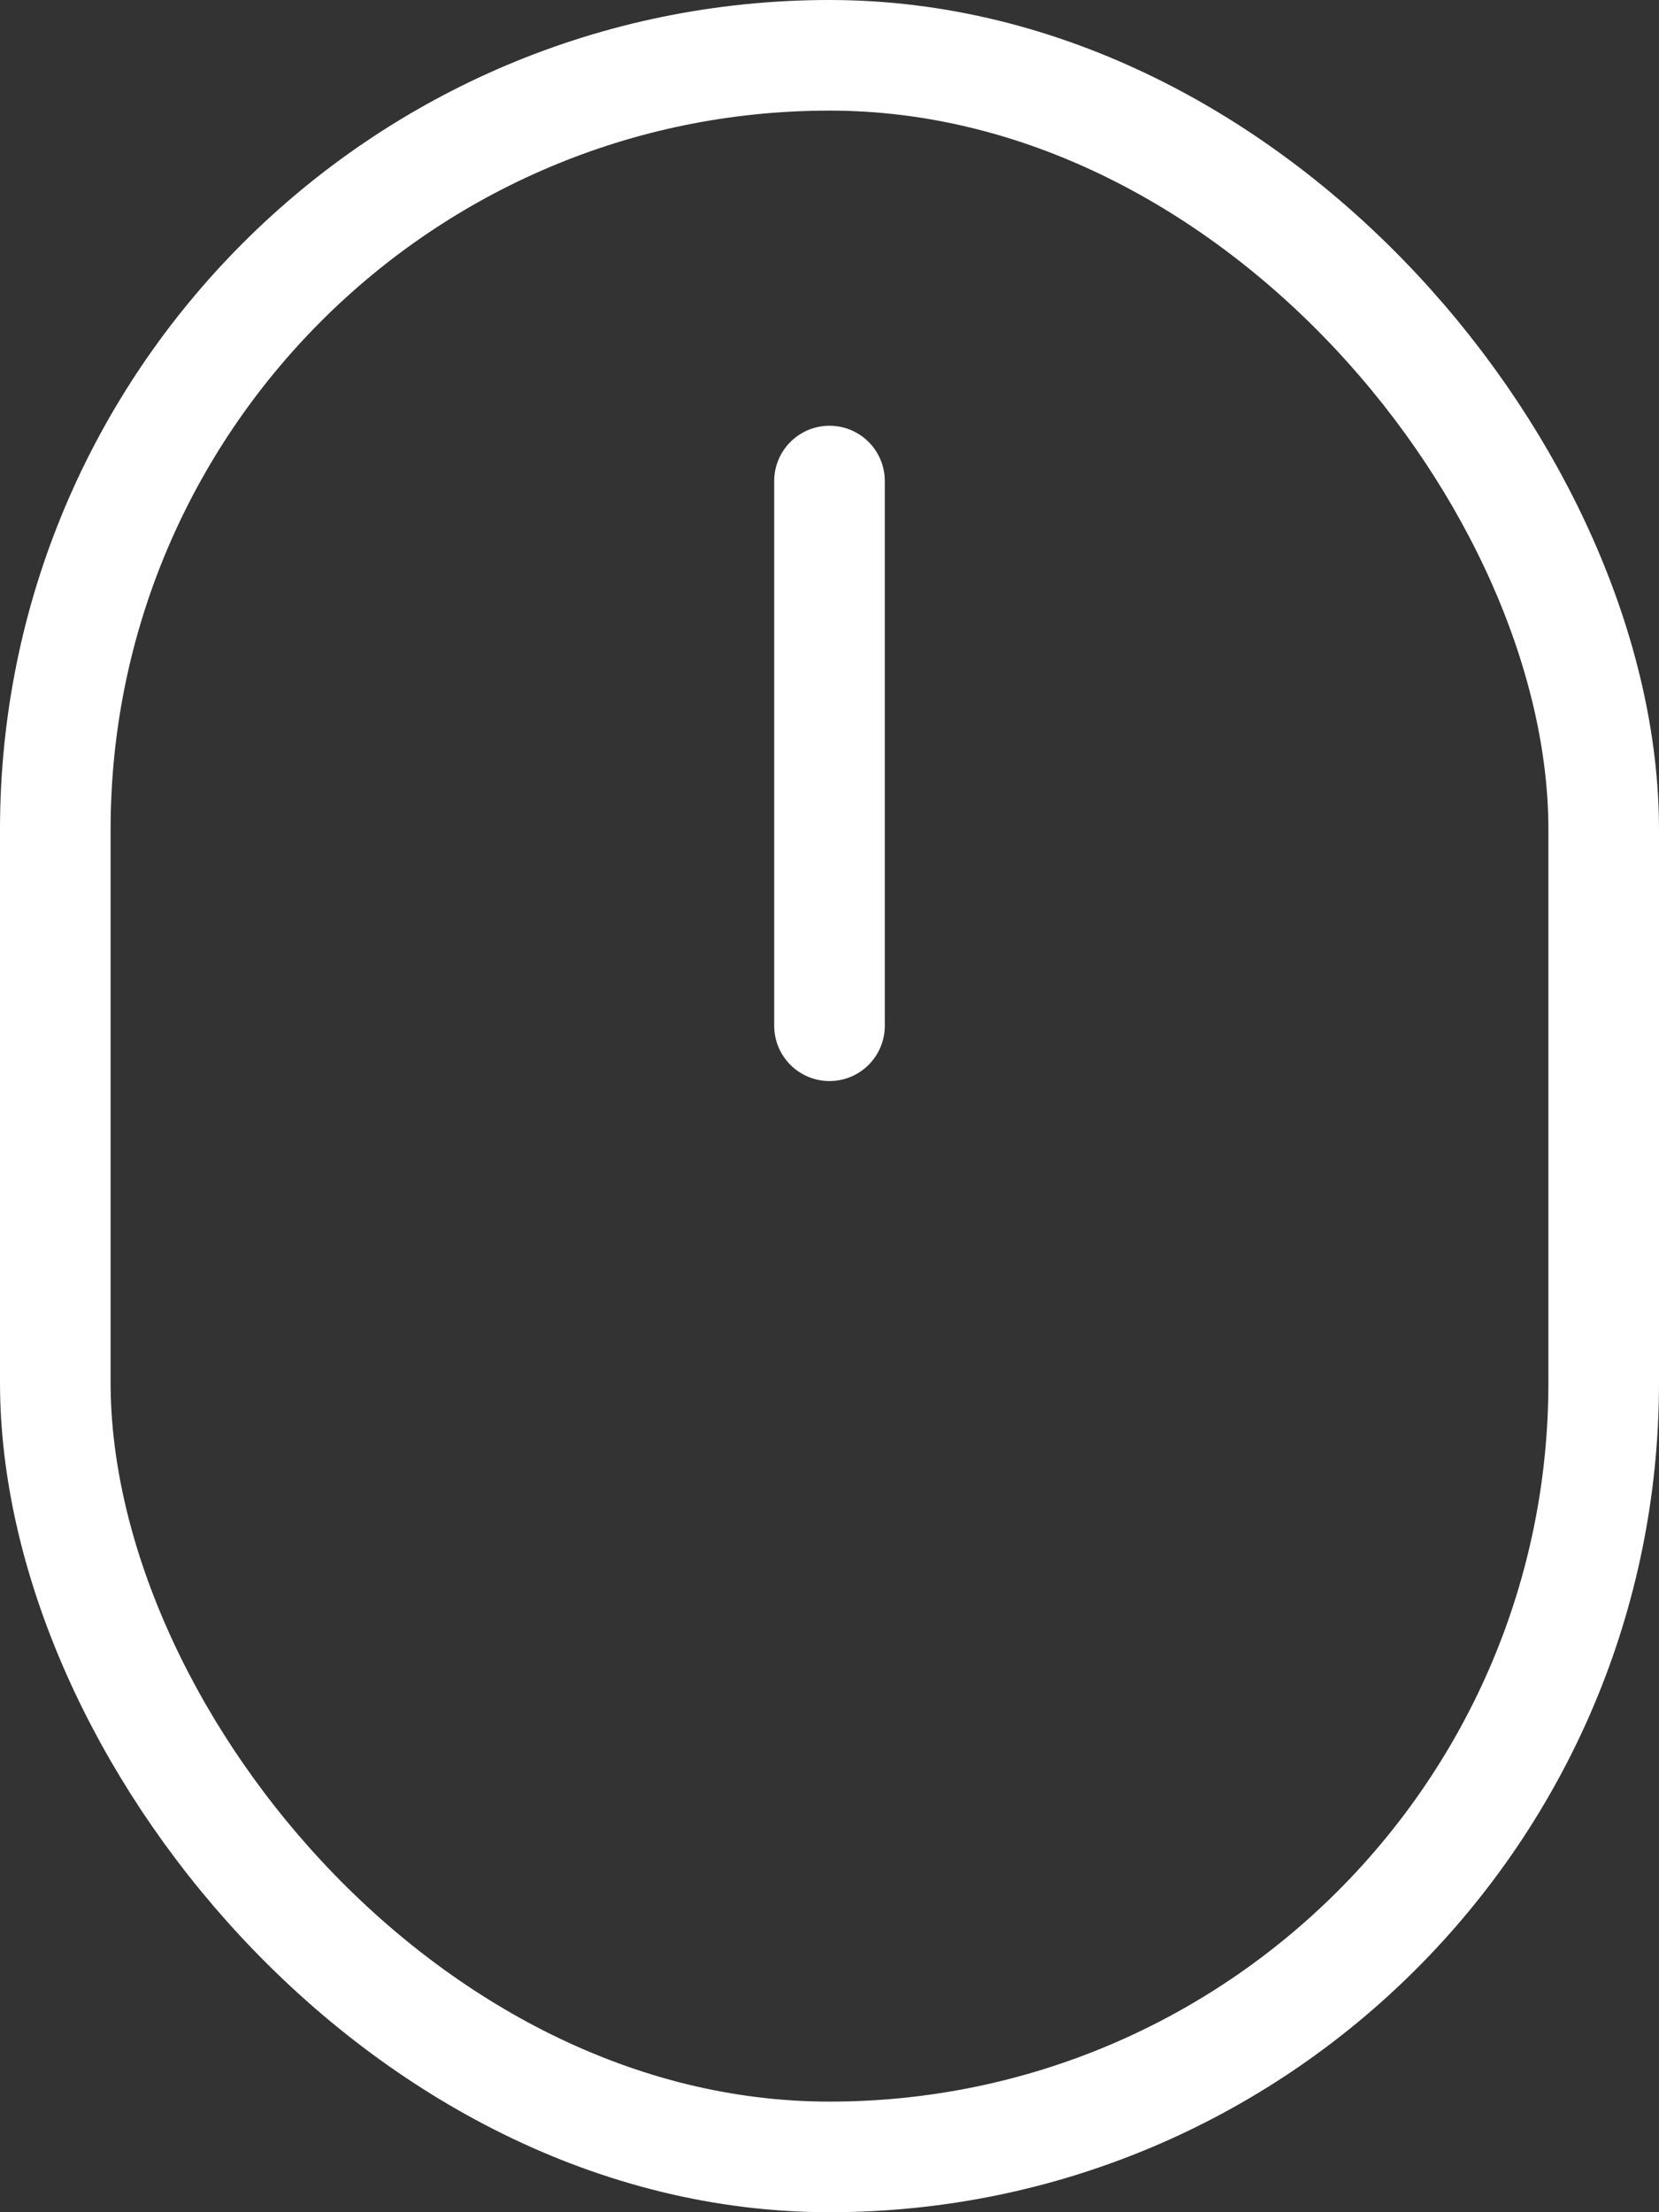 <svg width="30" height="40" viewBox="0 0 30 40" fill="none" xmlns="http://www.w3.org/2000/svg">
<rect x="0" y="0" width="30" height="40" fill="#333333" stroke="none"/>
<rect x="1" y="1" width="28" height="38" rx="14" stroke="white" stroke-width="2"/>
<path d="M15 8.698V18.547" stroke="white" stroke-width="2" stroke-miterlimit="10" stroke-linecap="round"/>
</svg>
